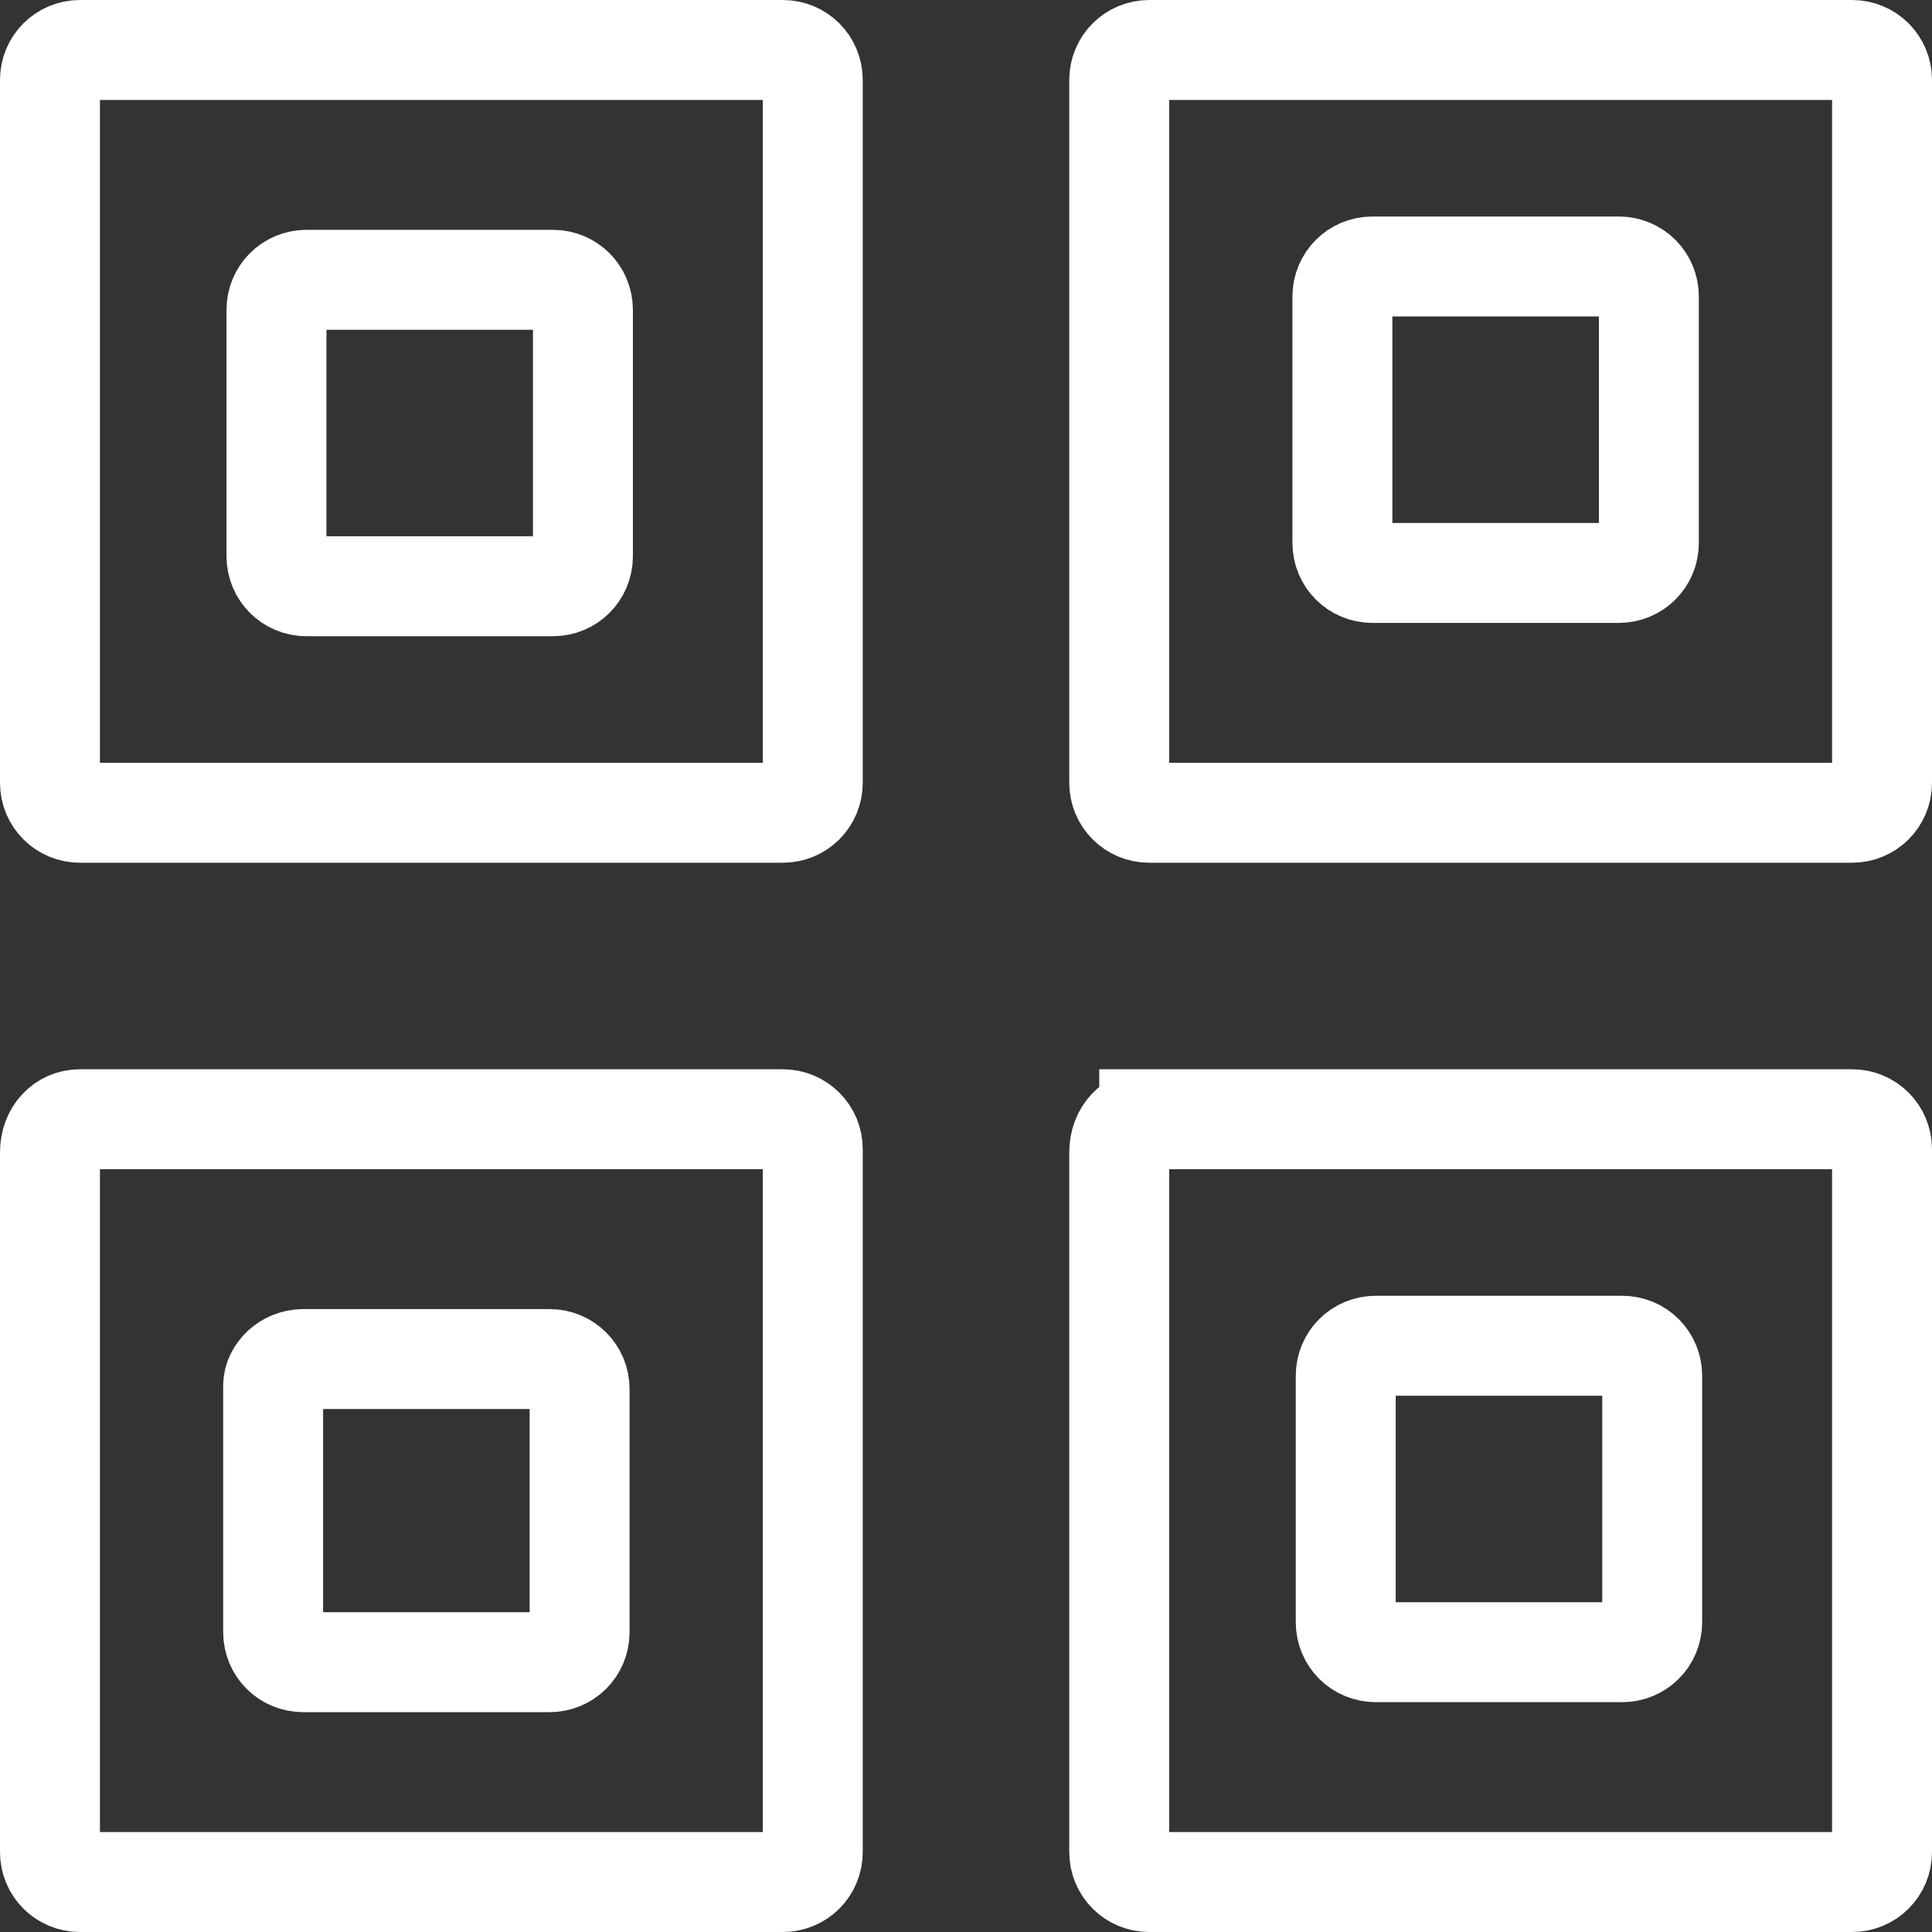 <?xml version="1.0" encoding="UTF-8"?>
<svg id="Layer_1" data-name="Layer 1" xmlns="http://www.w3.org/2000/svg" viewBox="0 0 58 58">
  <rect x="0" y="0" width="58" height="58" fill="#333333" stroke="none"/>
  <defs>
    <style>
      .cls-1 {
        fill: none;
        stroke: #fff;
        stroke-miterlimit: 10;
        stroke-width: 3px;
      }
    </style>
  </defs>
  <g id="b">
    <g id="c">
      <g>
        <g>
          <path class="cls-1" d="m34.5,33.6h21.1c.5,0,.9.4.9.9v21.1c0,.5-.4.9-.9.9h-21.1c-.5,0-.9-.4-.9-.9v-21c0-.6.4-1,.9-1Z"/>
          <path class="cls-1" d="m41.3,40.4h7.4c.5,0,.9.4.9.9v7.4c0,.5-.4.9-.9.9h-7.4c-.5,0-.9-.4-.9-.9v-7.4c0-.5.4-.9.9-.9Z"/>
        </g>
        <g>
          <path class="cls-1" d="m9.2,8.4h7.4c.5,0,.9.4.9.9v7.4c0,.5-.4.9-.9.9h-7.4c-.5,0-.9-.4-.9-.9v-7.4c0-.5.4-.9.9-.9Z"/>
          <path class="cls-1" d="m2.4,1.5h21.1c.5,0,.9.4.9.9v21.1c0,.5-.4.9-.9.9H2.4c-.5,0-.9-.4-.9-.9V2.4c0-.5.4-.9.9-.9Z"/>
        </g>
        <g>
          <path class="cls-1" d="m41.2,8h7.4c.5,0,.9.4.9.9v7.4c0,.5-.4.9-.9.9h-7.4c-.5,0-.9-.4-.9-.9v-7.4c0-.5.4-.9.9-.9Z"/>
          <path class="cls-1" d="m34.5,1.5h21.1c.5,0,.9.4.9.9v21.1c0,.5-.4.9-.9.9h-21.1c-.5,0-.9-.4-.9-.9V2.4c0-.5.4-.9.9-.9Z"/>
        </g>
        <g>
          <path class="cls-1" d="m9.1,40.8h7.4c.5,0,.9.4.9.9v7.3c0,.5-.4.9-.9.9h-7.4c-.5,0-.9-.4-.9-.9v-7.4c0-.4.4-.8.9-.8Z"/>
          <path class="cls-1" d="m2.4,33.6h21.1c.5,0,.9.4.9.9v21.1c0,.5-.4.9-.9.9H2.4c-.5,0-.9-.4-.9-.9v-21c0-.6.4-1,.9-1Z"/>
        </g>
      </g>
    </g>
  </g>
</svg>